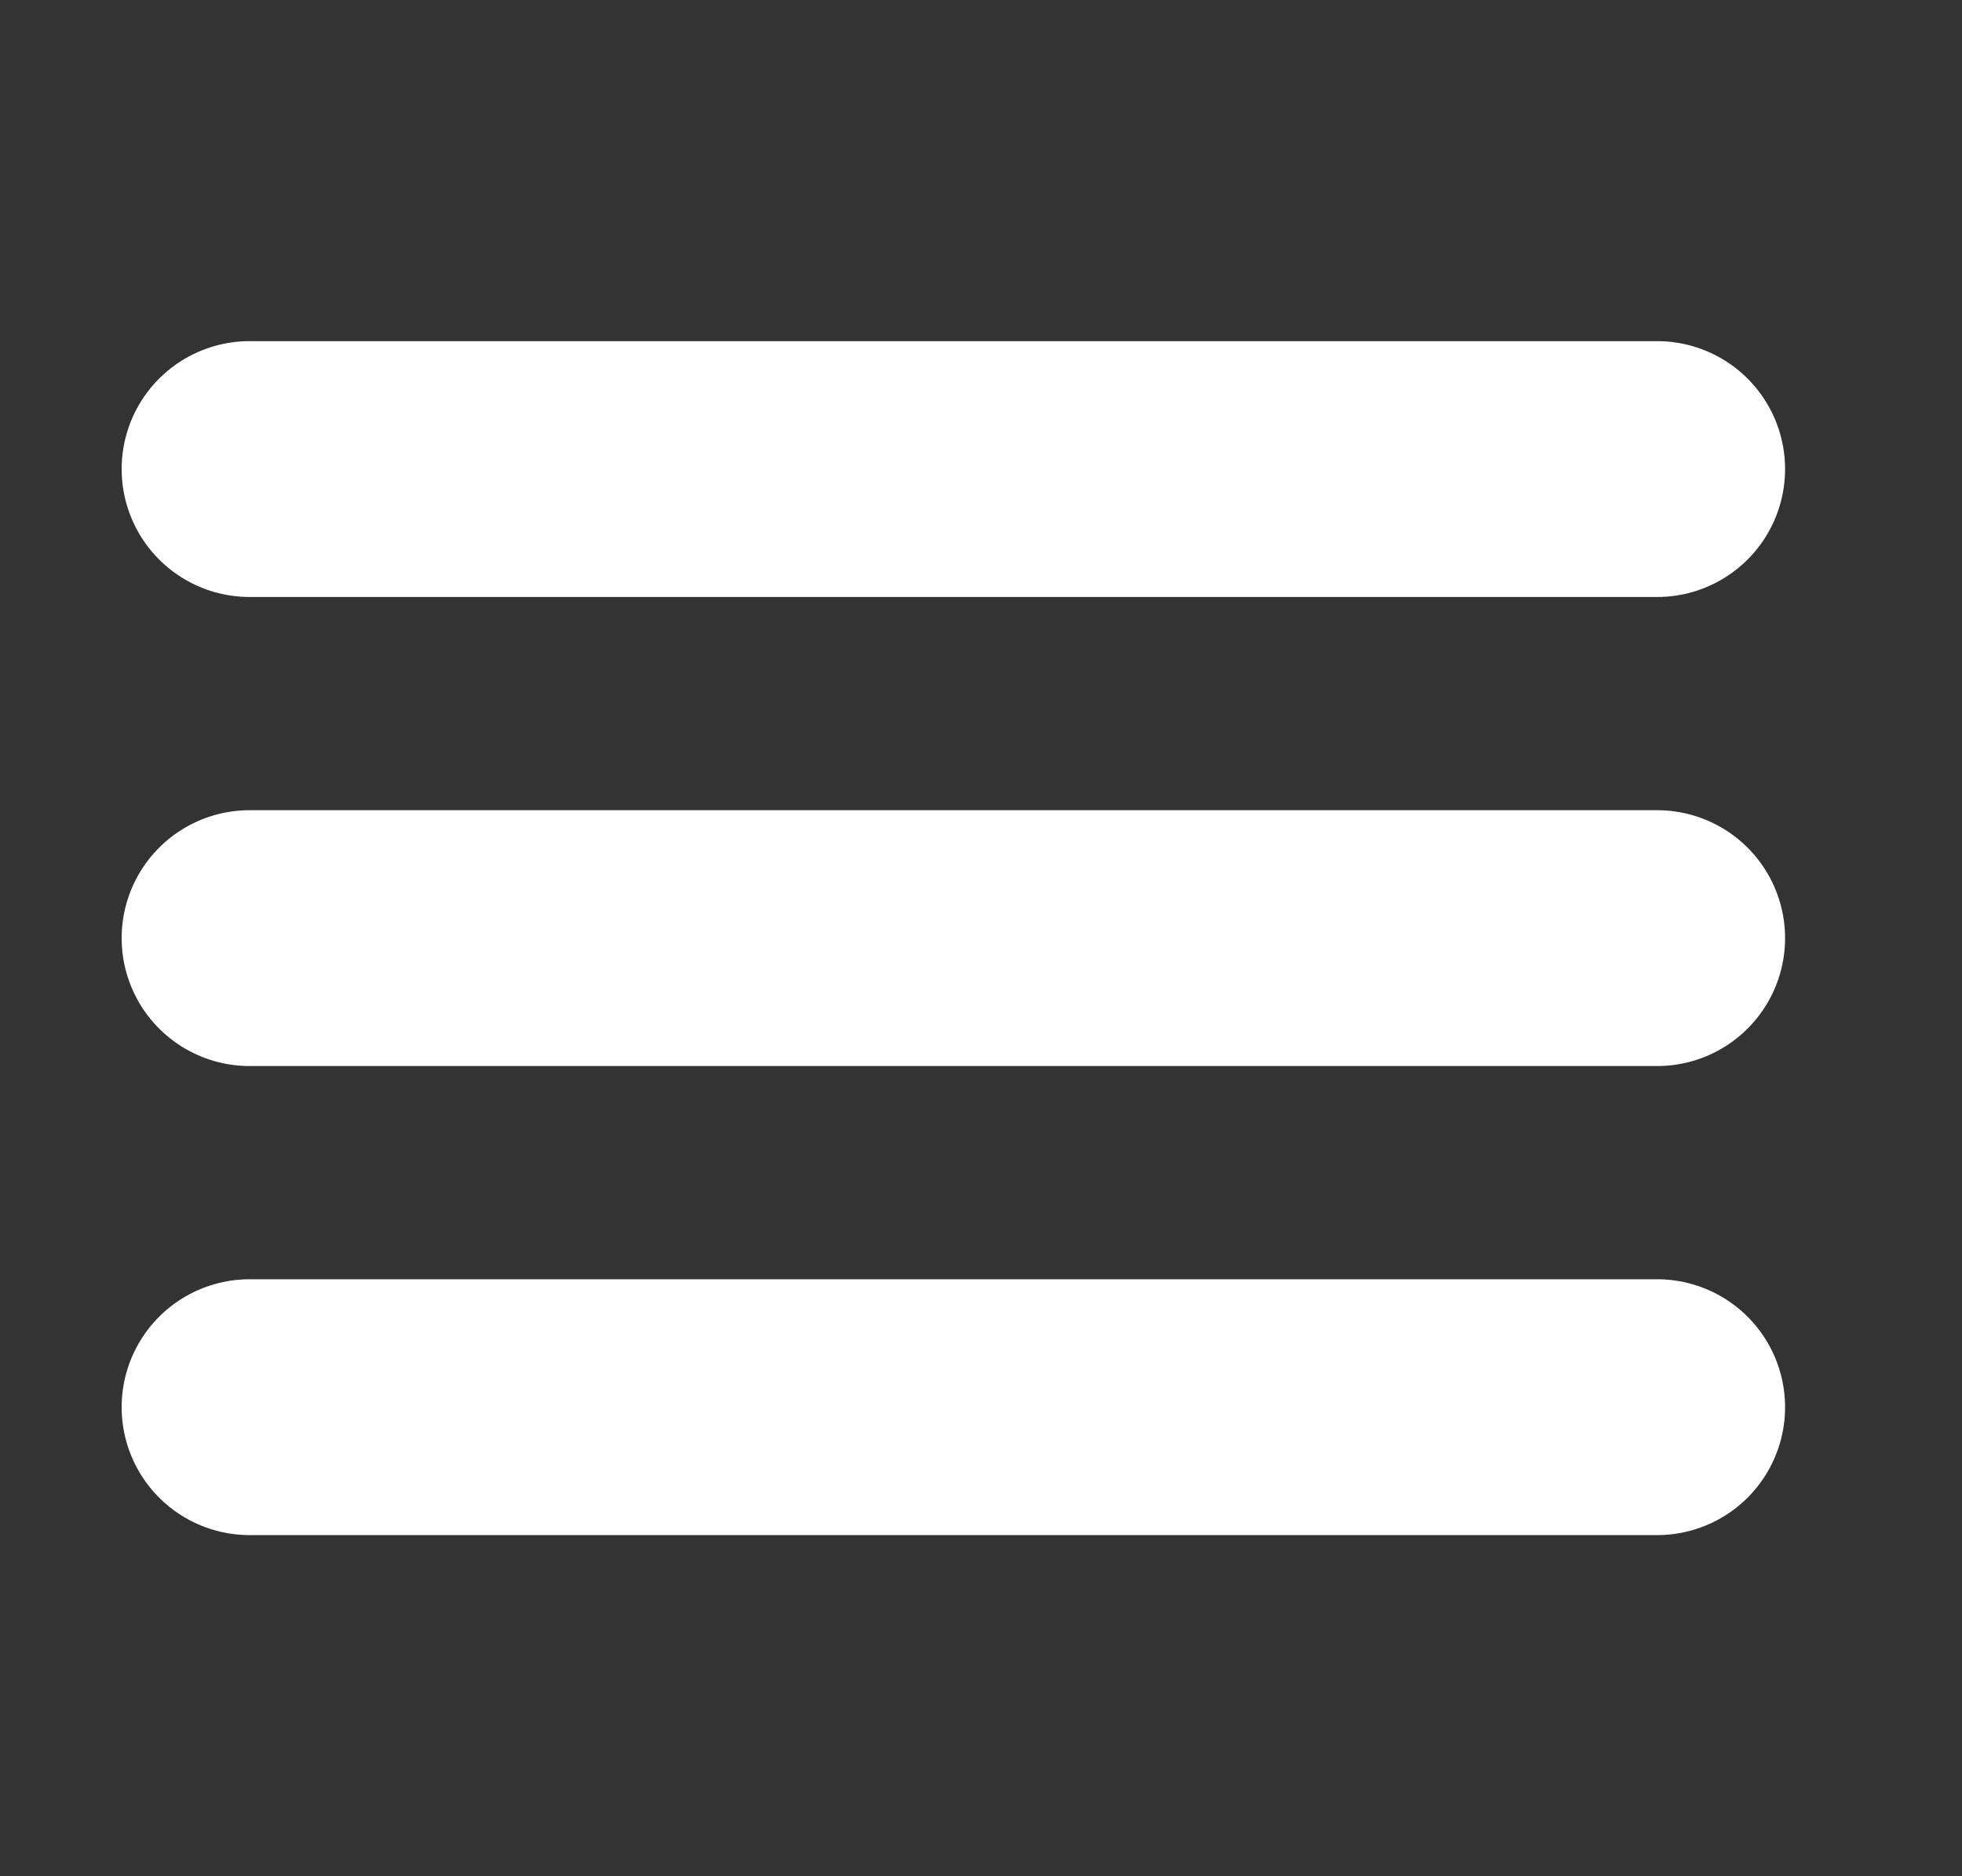 <svg width="23" height="22" viewBox="0 0 23 22" fill="none" xmlns="http://www.w3.org/2000/svg">
<rect x="0" y="0" width="23" height="22" fill="#333333" stroke="none"/>
<path d="M2.926 11H19.426" stroke="white" stroke-width="3" stroke-linecap="round" stroke-linejoin="round"/>
<path d="M2.926 5.5H19.426" stroke="white" stroke-width="3" stroke-linecap="round" stroke-linejoin="round"/>
<path d="M2.926 16.5H19.426" stroke="white" stroke-width="3" stroke-linecap="round" stroke-linejoin="round"/>
</svg>
